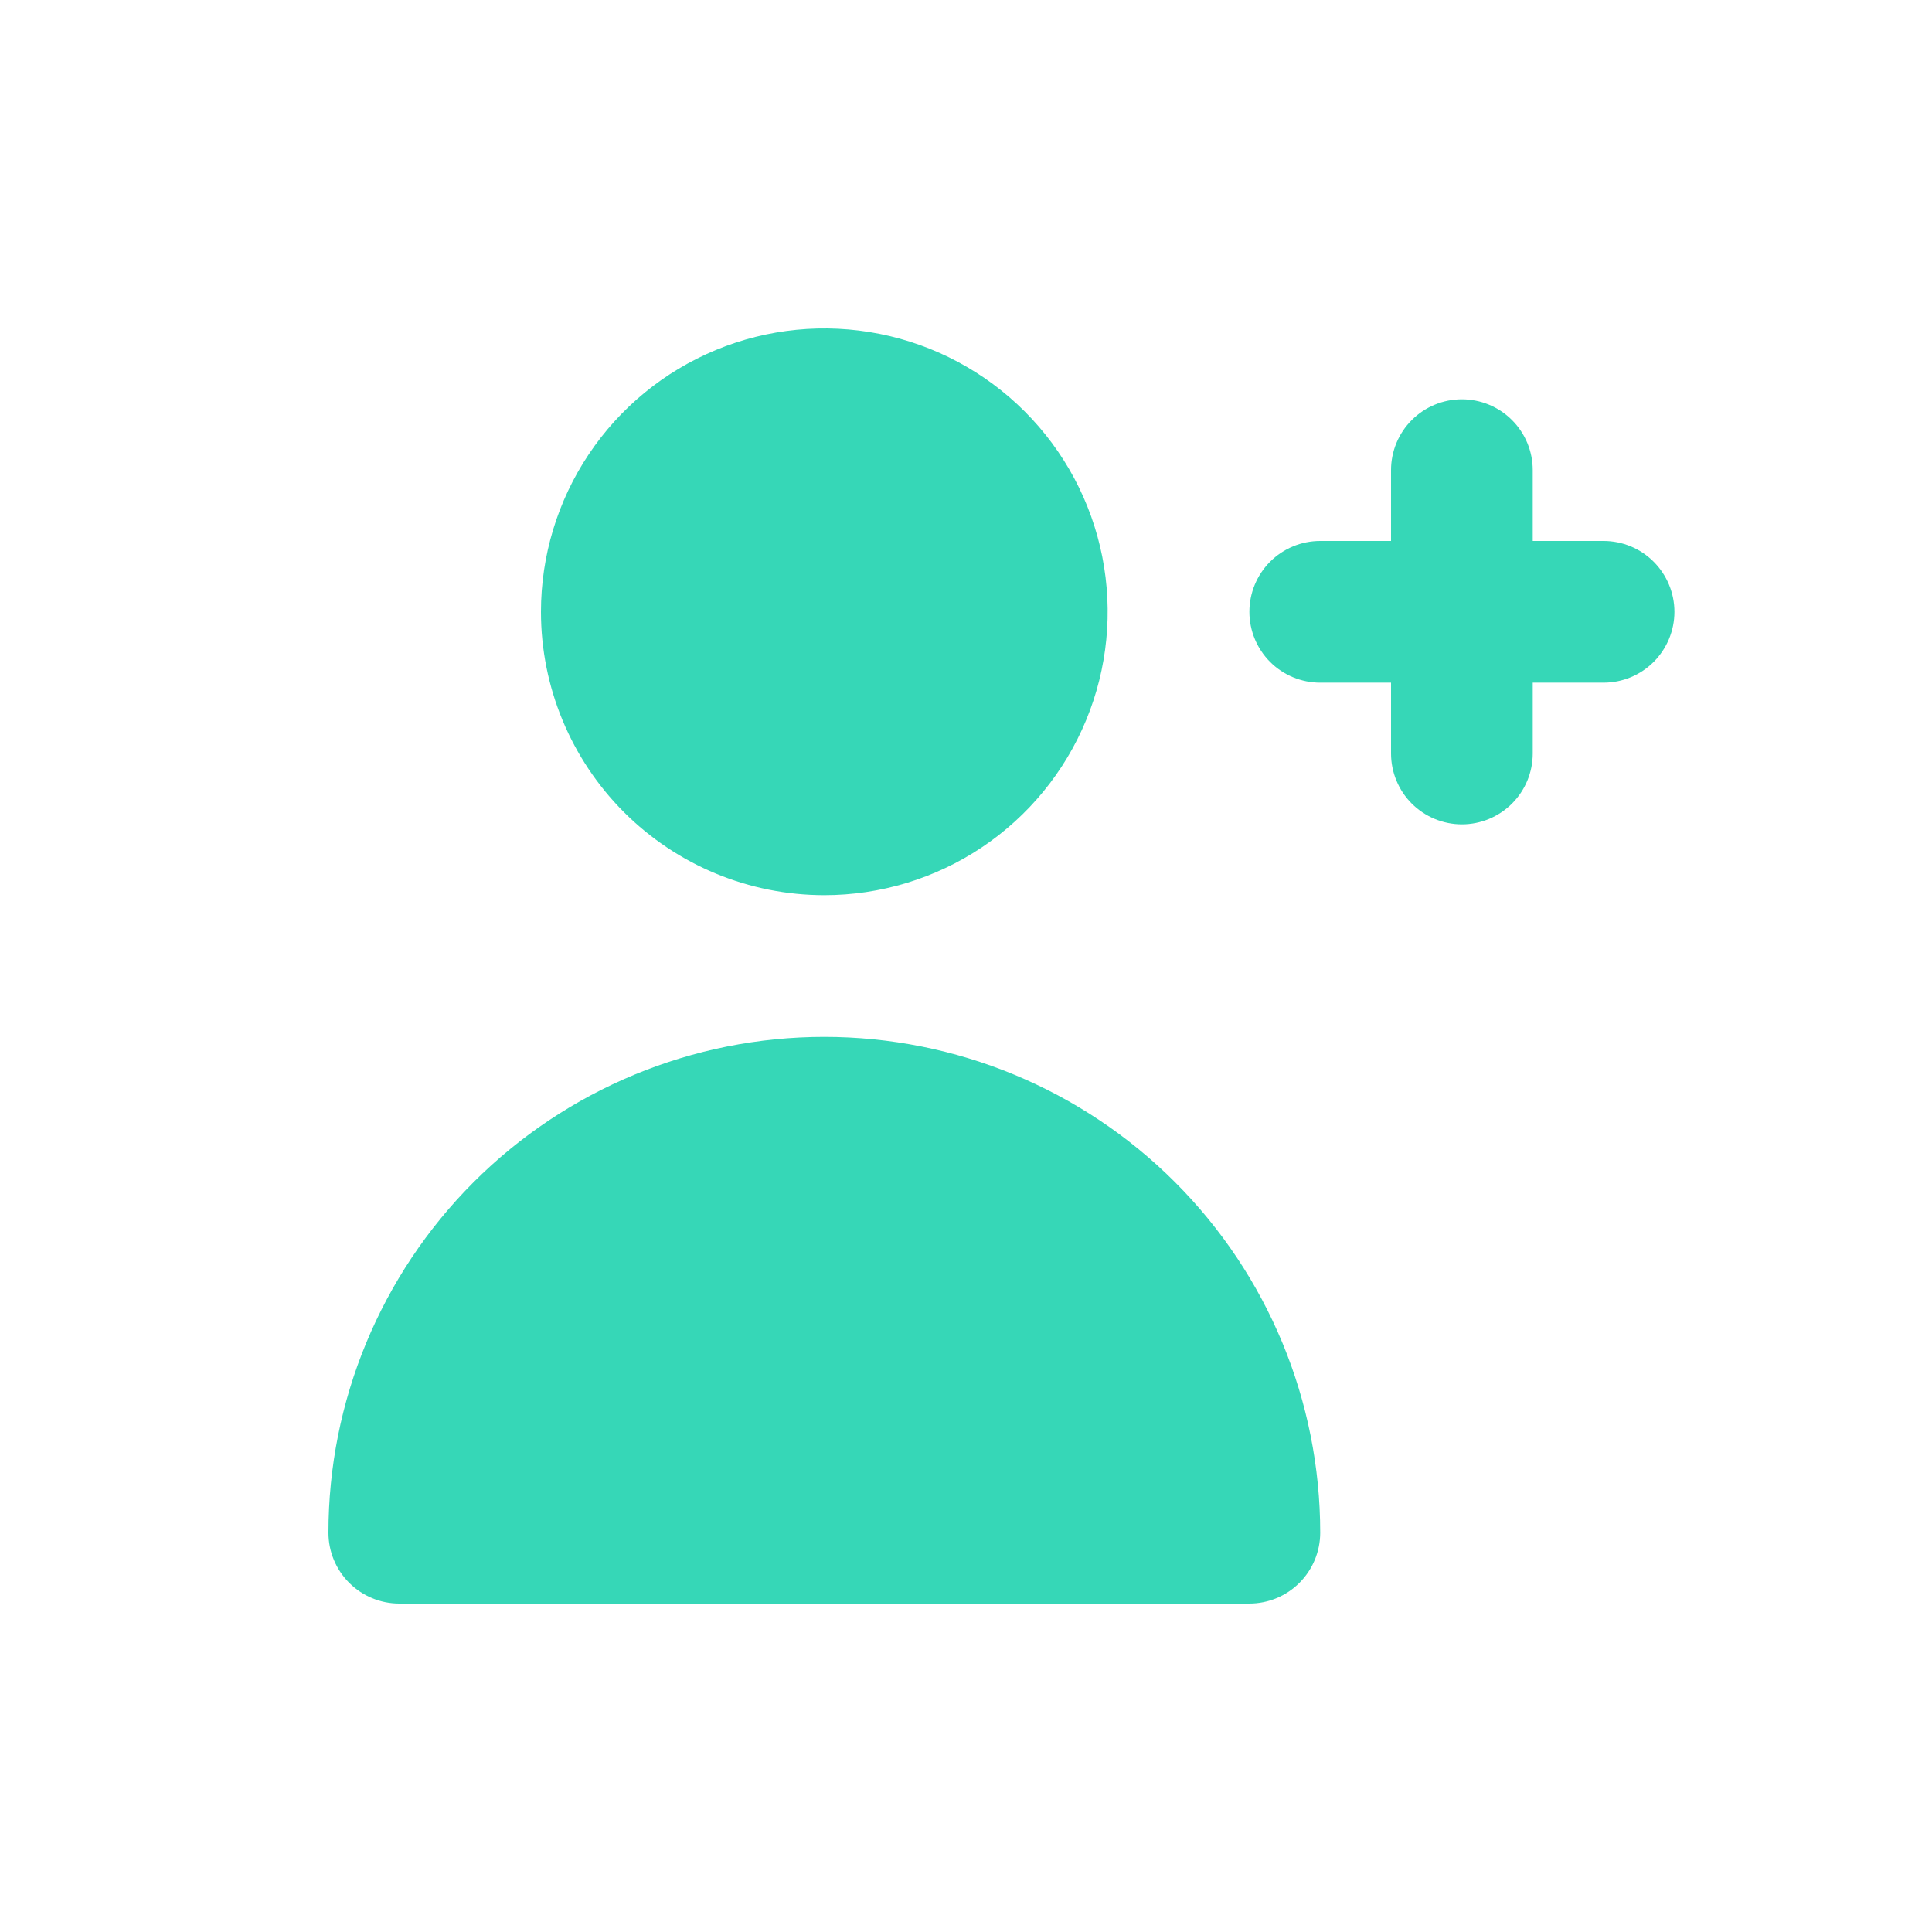 <svg xmlns="http://www.w3.org/2000/svg" width="50" height="50" fill="none" viewBox="0 0 50 50">
    <path fill="#36D7B7" d="M41.5 14h-1.833v-1.833c0-.486-.193-.953-.537-1.296-.344-.344-.81-.537-1.297-.537-.486 0-.952.193-1.296.537-.344.343-.537.81-.537 1.296V14h-1.833c-.486 0-.953.193-1.297.537-.343.344-.536.81-.536 1.296 0 .487.193.953.536 1.297.344.344.81.537 1.297.537H36V19.5c0 .486.193.953.537 1.297.344.343.81.537 1.297.537.486 0 .952-.194 1.296-.537.344-.344.537-.81.537-1.297v-1.833H41.5c.486 0 .953-.193 1.297-.537.343-.344.537-.81.537-1.296 0-.487-.194-.953-.538-1.297-.343-.344-.81-.537-1.296-.537zM21.333 23.167c1.45 0 2.869-.43 4.075-1.236 1.205-.806 2.145-1.951 2.7-3.291.555-1.34.7-2.815.418-4.237-.283-1.423-.982-2.73-2.007-3.755-1.026-1.026-2.332-1.724-3.755-2.007-1.422-.283-2.897-.138-4.237.417-1.34.555-2.485 1.495-3.291 2.701S14 14.383 14 15.833c0 1.945.773 3.81 2.148 5.186 1.375 1.375 3.24 2.148 5.185 2.148zM32.333 41.5c.487 0 .953-.193 1.297-.537.343-.344.537-.81.537-1.296 0-3.404-1.352-6.668-3.76-9.075-2.406-2.406-5.67-3.758-9.074-3.758-3.403 0-6.667 1.352-9.074 3.758C9.852 33 8.5 36.263 8.5 39.667c0 .486.193.952.537 1.296.344.344.81.537 1.296.537"/>
</svg>
